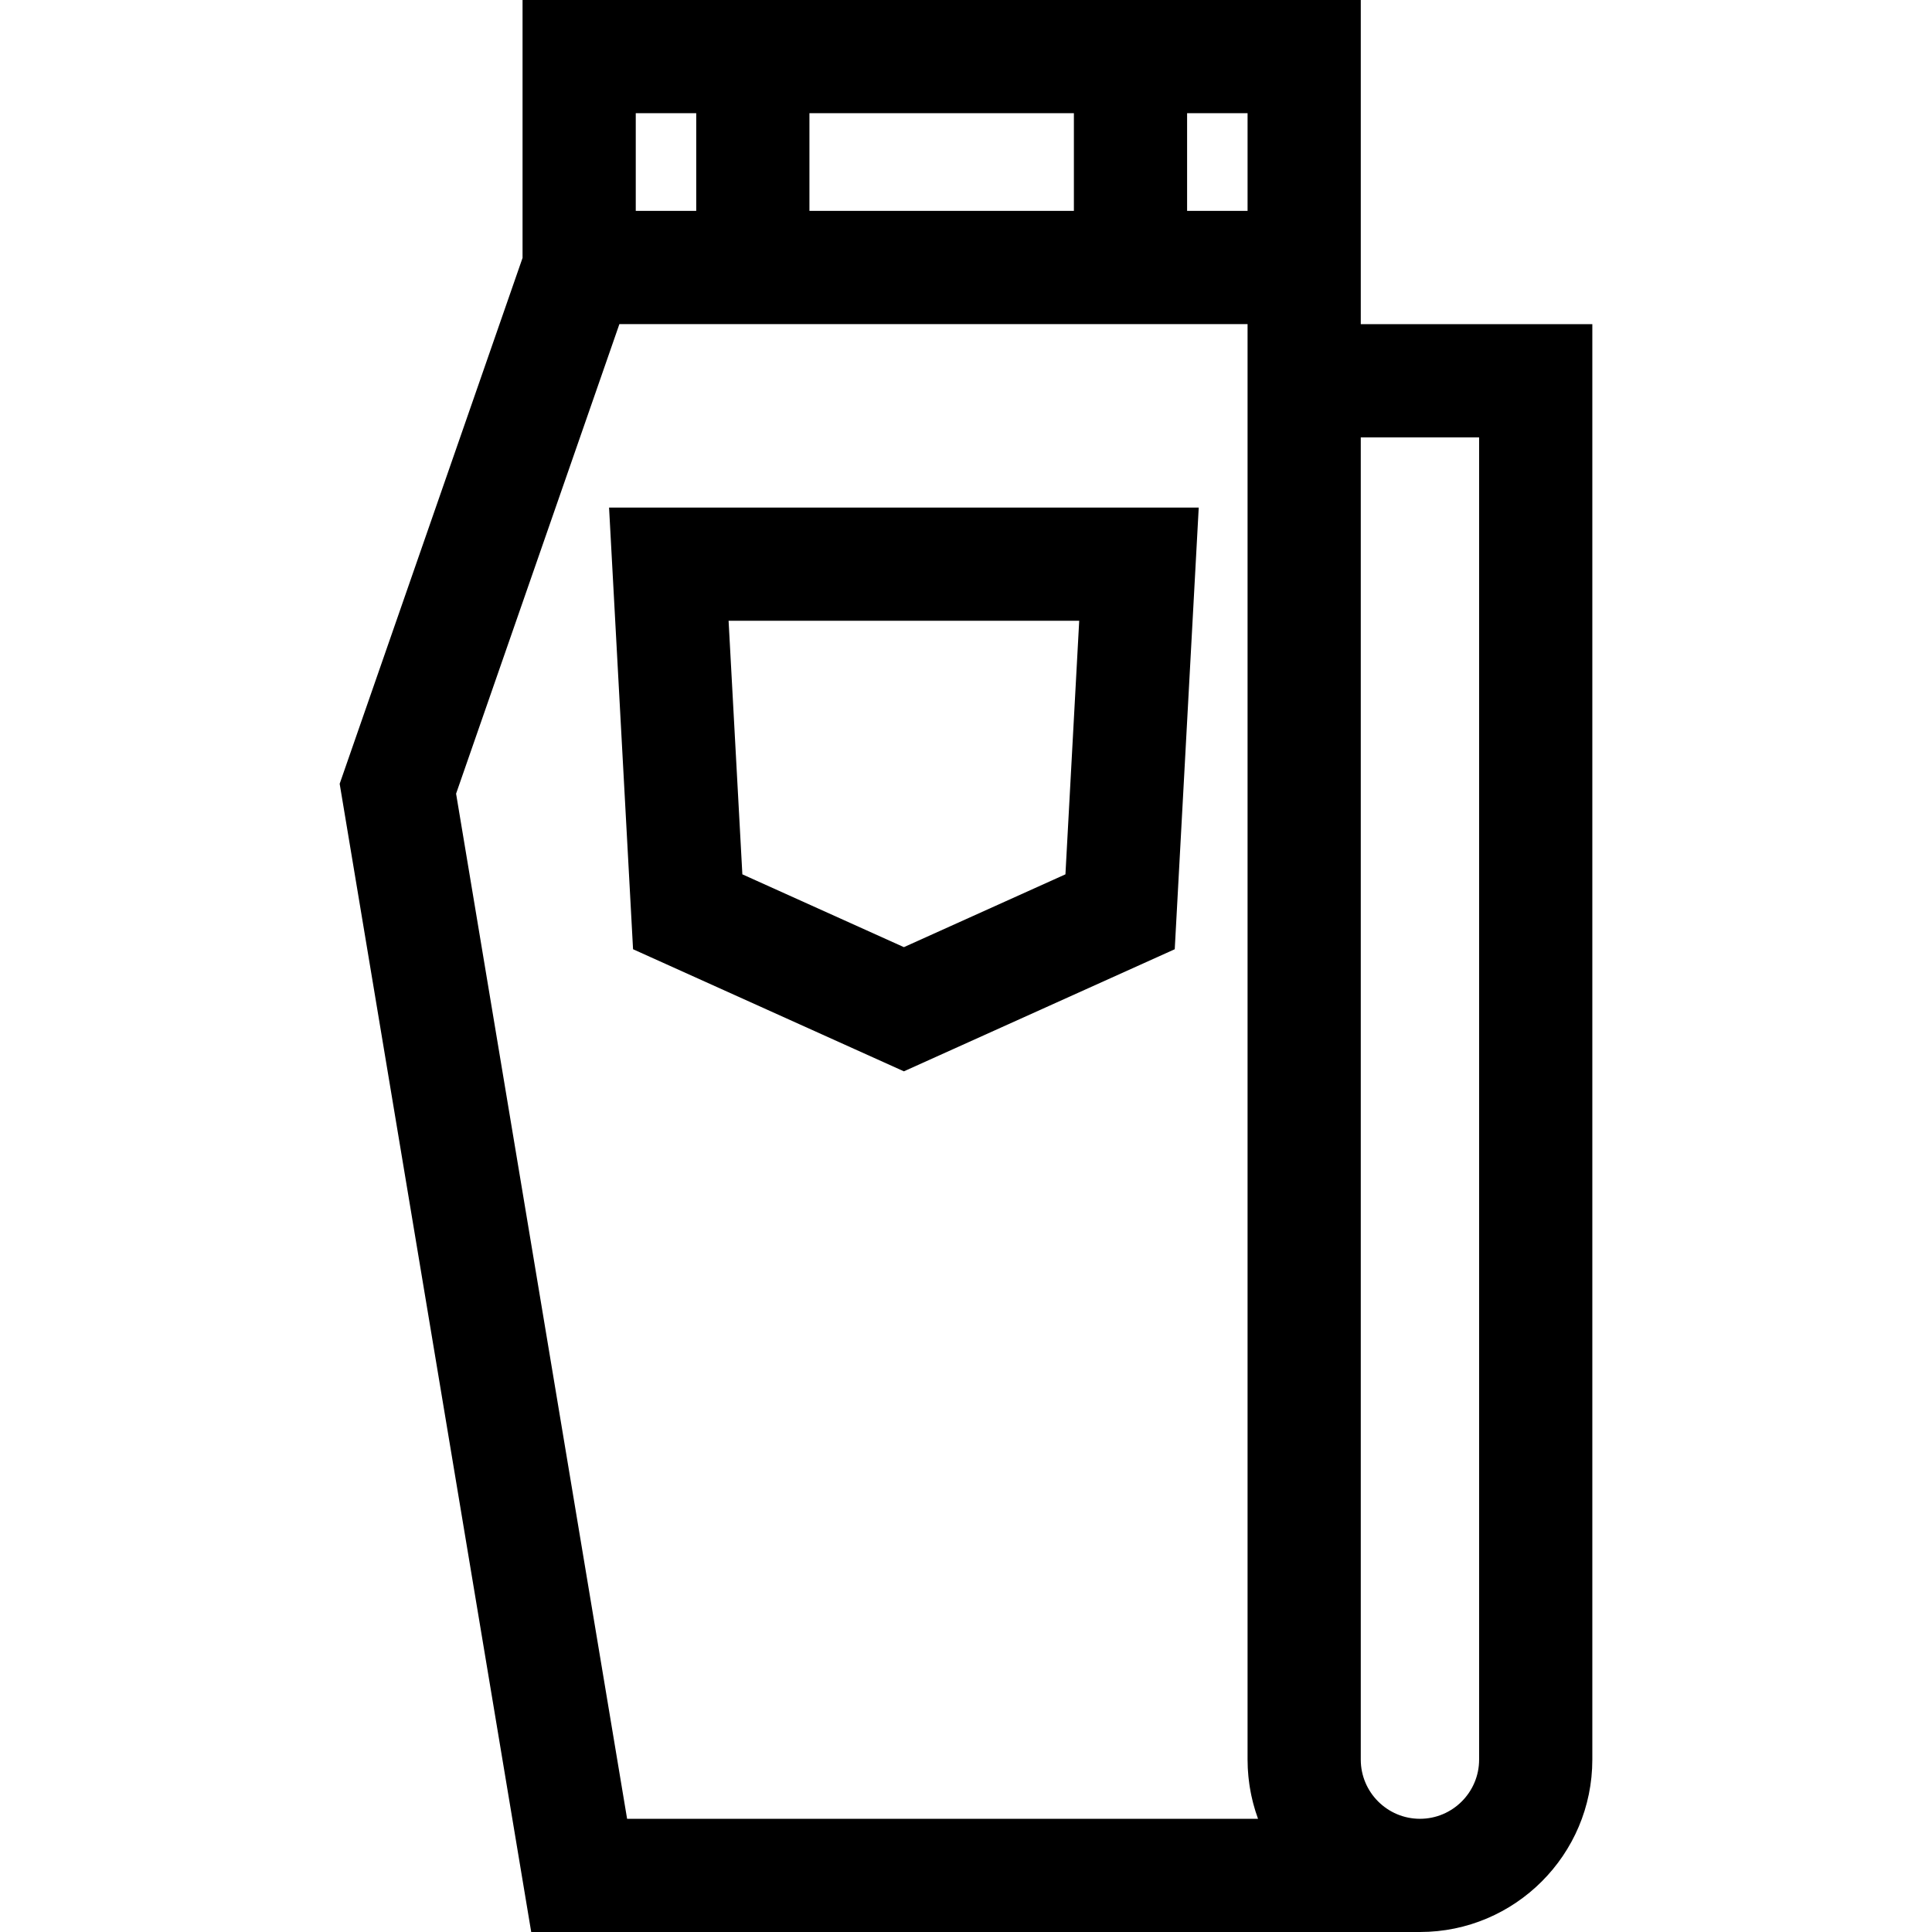 <?xml version="1.0" encoding="UTF-8"?> <svg xmlns="http://www.w3.org/2000/svg" width="512" height="512" viewBox="0 0 512 512" fill="none"> <path d="M161.408 134.51L167.766 251.558L239.542 283.913L311.318 251.558L317.675 134.51H161.408ZM282.351 231.707L239.542 251.005L196.733 231.707L193.083 164.511H286.001L282.351 231.707Z" fill="black"></path> <path d="M360.62 85.909V85.885V55.883V0H138.482V68.35L90.016 207.711L140.777 512H376.3C401.489 512 421.983 491.507 421.983 466.317V85.909H360.62ZM314.594 30.001H330.619V55.883H314.594V30.001ZM214.509 30.001H284.592V55.883H214.509V30.001ZM168.483 30.001H184.508V55.883H168.483V30.001ZM166.188 482L120.868 210.332L164.147 85.886H330.618V85.91V466.319C330.618 467.062 330.639 467.799 330.674 468.533C330.685 468.769 330.706 469.002 330.721 469.237C330.752 469.735 330.787 470.231 330.835 470.725C330.861 471 330.895 471.272 330.926 471.545C330.978 471.997 331.033 472.447 331.098 472.895C331.139 473.176 331.183 473.456 331.229 473.735C331.301 474.176 331.38 474.614 331.465 475.051C331.518 475.323 331.572 475.595 331.629 475.866C331.724 476.313 331.829 476.757 331.937 477.199C331.999 477.451 332.058 477.704 332.124 477.954C332.252 478.44 332.392 478.92 332.535 479.399C332.595 479.598 332.649 479.799 332.711 479.997C332.923 480.671 333.147 481.34 333.389 482H166.188ZM376.3 482C367.654 482 360.619 474.966 360.619 466.318V115.91H391.98V466.318C391.981 474.964 384.948 482 376.3 482Z" fill="black"></path> </svg> 
